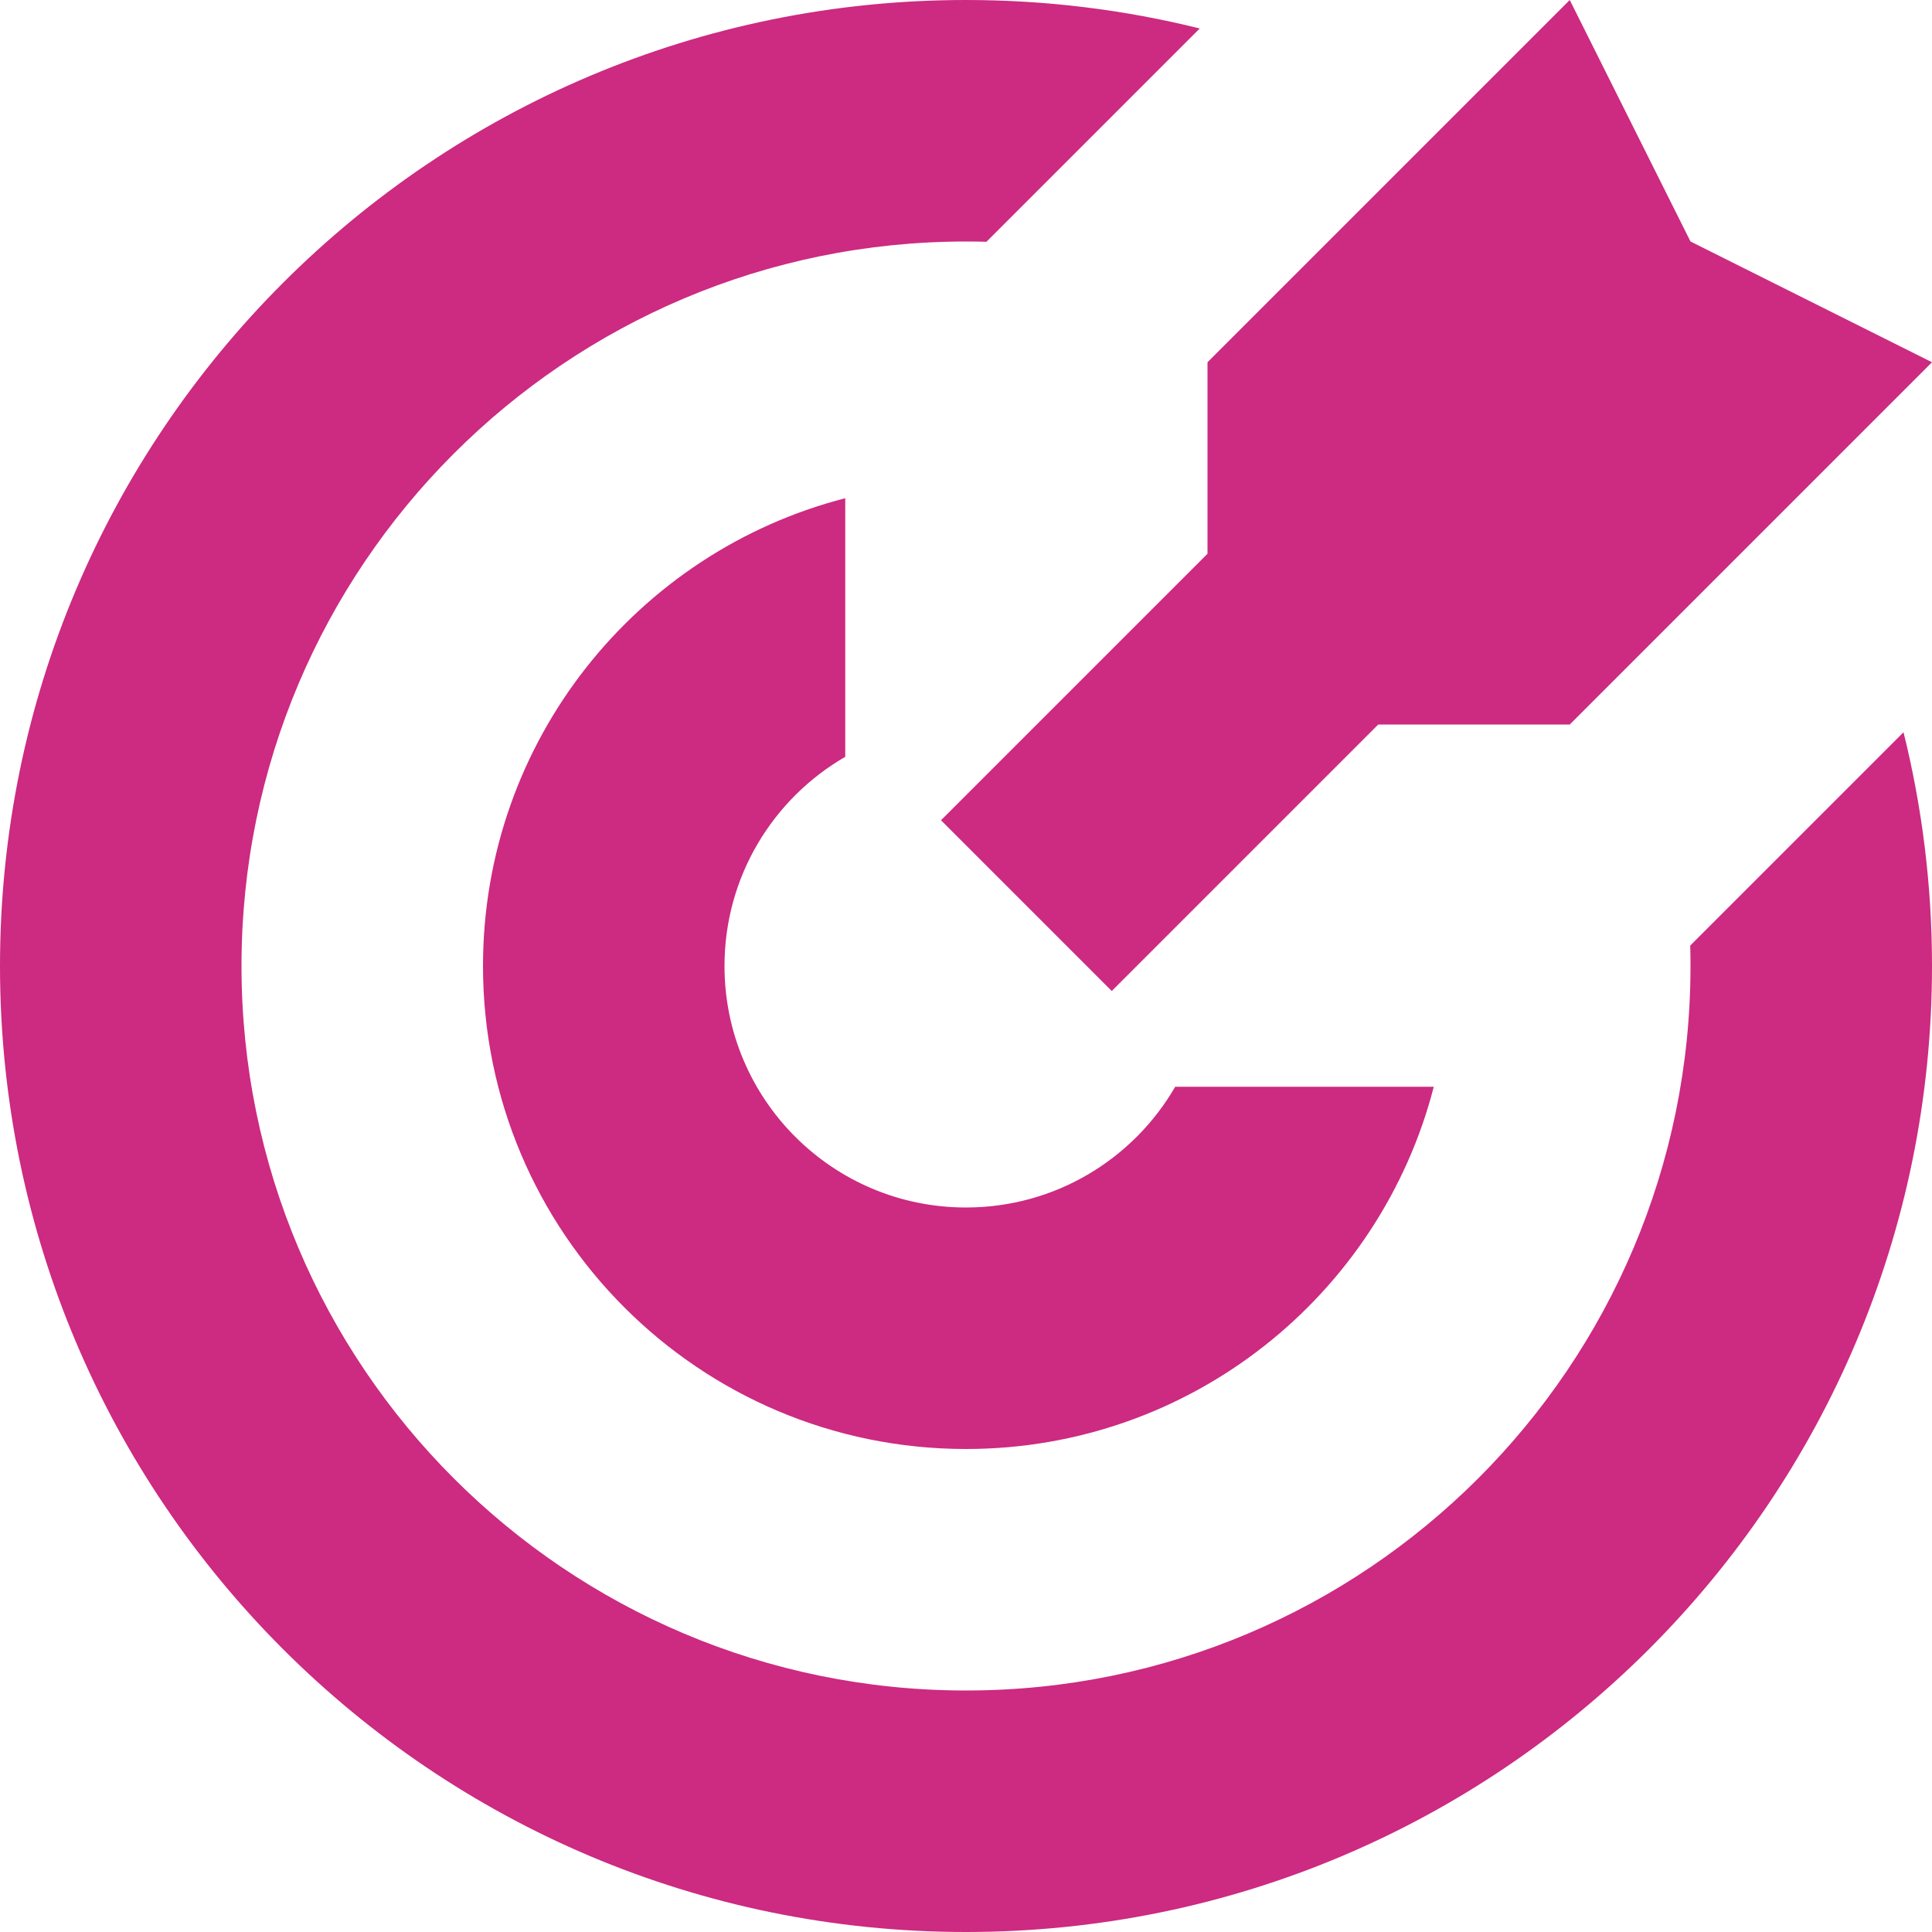 <svg width="50" height="50" viewBox="0 0 50 50" fill="none" xmlns="http://www.w3.org/2000/svg">
<g clip-path="url(#clip0_3_9)">
<path d="M25.529 6.257C25.353 6.252 25.177 6.25 25 6.25C14.645 6.25 6.25 14.645 6.25 25C6.25 35.355 14.645 43.75 25 43.75C35.355 43.75 43.75 35.355 43.75 25C43.75 24.823 43.748 24.647 43.743 24.471L49.263 18.951C49.744 20.888 50 22.914 50 25C50 38.807 38.807 50 25 50C11.193 50 0 38.807 0 25C0 11.193 11.193 0 25 0C27.086 0 29.112 0.255 31.049 0.737L25.529 6.257Z" fill="#CD2A81"/>
<path d="M12.5 25C12.5 19.175 16.484 14.281 21.875 12.894V19.586C20.007 20.667 18.75 22.686 18.75 25C18.75 28.452 21.548 31.25 25 31.25C27.313 31.25 29.333 29.993 30.414 28.125H37.106C35.718 33.516 30.825 37.5 25 37.5C18.096 37.5 12.5 31.903 12.5 25Z" fill="#CD2A81"/>
<path d="M43.75 6.25L40.625 0L31.25 9.375V14.331L24.353 21.228L28.772 25.647L35.669 18.75H40.625L50 9.375L43.75 6.25Z" fill="#CD2A81"/>
</g>
<defs>
<clipPath id="clip0_3_9">
<rect width="50" height="50" fill="white"/>
</clipPath>
</defs>
</svg>
